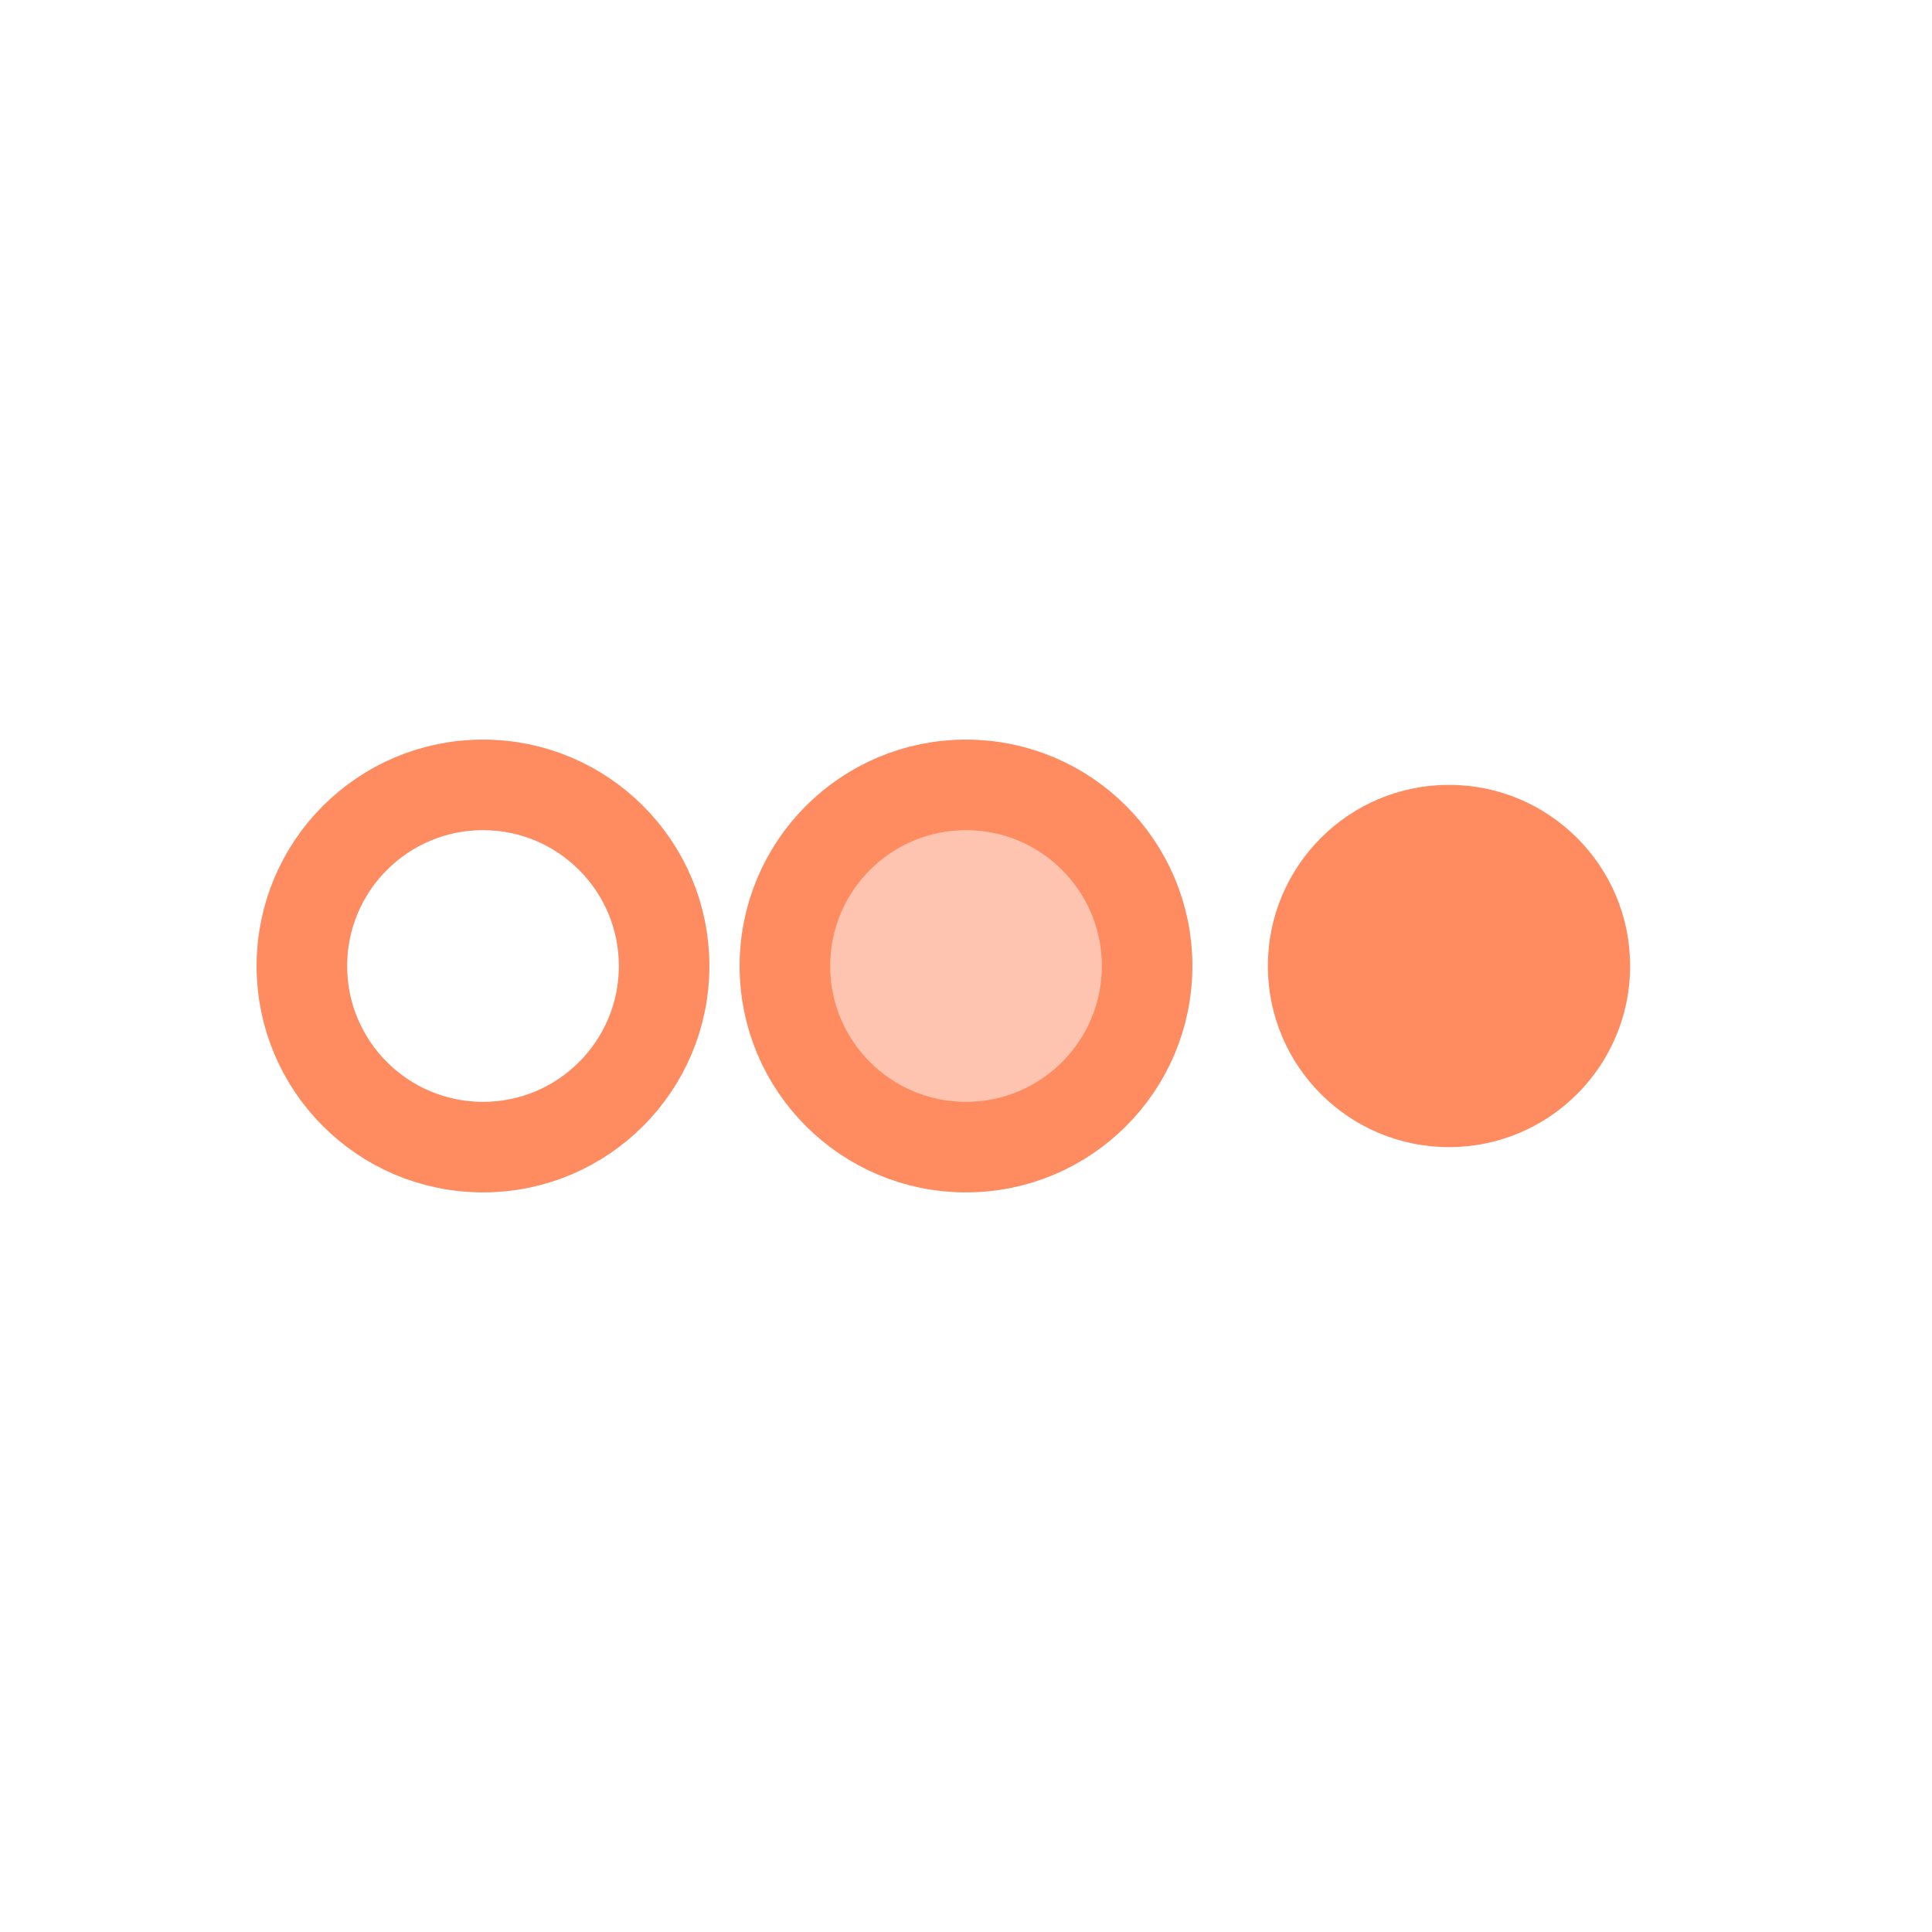 <svg width="32" height="32" viewBox="0 0 32 32" fill="none" xmlns="http://www.w3.org/2000/svg">
  <!-- Circle 1: Empty (Idea) -->
  <circle cx="8" cy="16" r="3" stroke="#FF8B61" stroke-width="1.5" fill="none"/>
  
  <!-- Circle 2: Half-filled (Building) -->
  <circle cx="16" cy="16" r="3" fill="#FF8B61" fill-opacity="0.5"/>
  <circle cx="16" cy="16" r="3" stroke="#FF8B61" stroke-width="1.5" fill="none"/>
  
  <!-- Circle 3: Fully filled (Shipped) -->
  <circle cx="24" cy="16" r="3" fill="#FF8B61"/>
</svg>